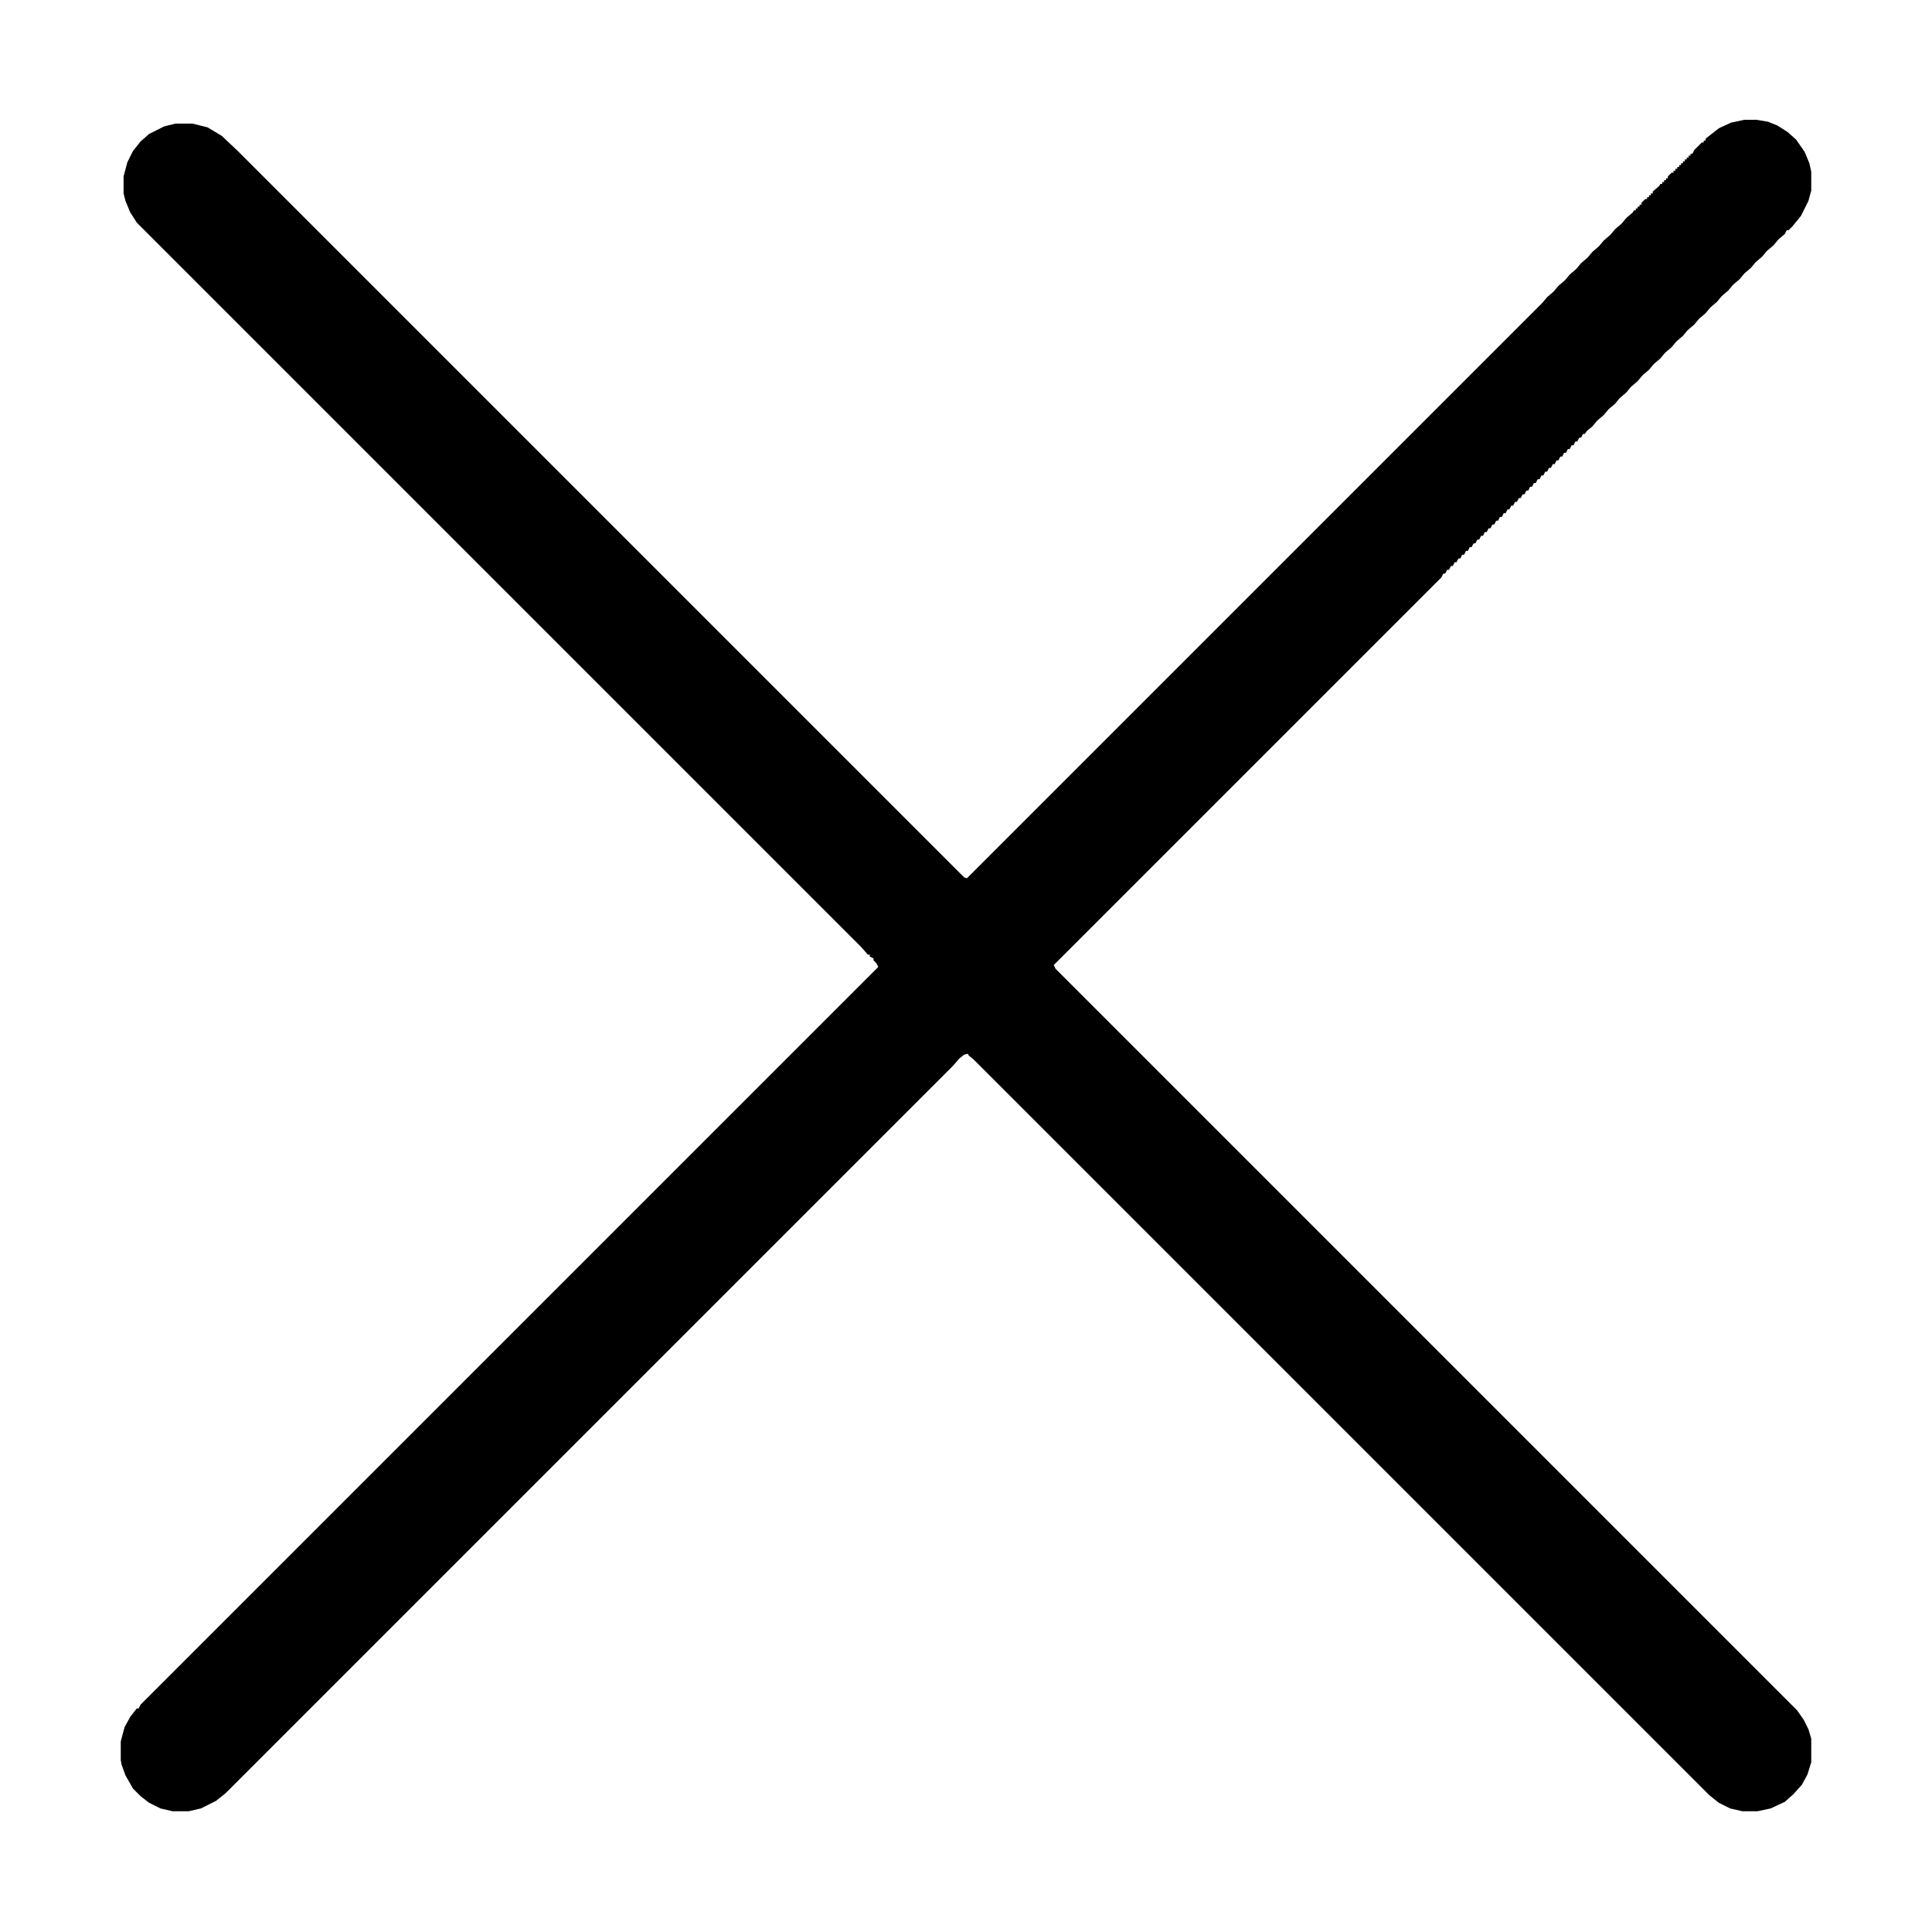 <?xml version="1.0" encoding="UTF-8"?>
<svg version="1.1" viewBox="0 0 2048 2048" width="512" height="512" xmlns="http://www.w3.org/2000/svg">
<path transform="translate(1849,127)" d="m0 0h13l12 2 10 4 11 7 9 8 9 13 5 12 2 9v20l-3 11-8 16-9 11-4 4h-2l-2 4-7 6-5 6-7 6-5 6-7 6-5 6-7 6-5 6-7 6-5 6-7 6-5 6-7 6-5 6-7 6-5 6-7 6-5 6-7 6-5 6-7 6-5 6-7 6-5 6-7 6-5 6-7 6-5 6-7 6-5 6-7 6-5 6-7 6-5 6-6 5-2 3h-2l-2 4h-2l-2 4h-2l-2 4h-2l-2 4h-2l-2 4h-2l-2 4h-2l-2 4h-2l-2 4h-2l-2 4h-2l-2 4h-2l-2 4h-2l-2 4h-2l-2 4h-2l-2 4h-2l-2 4h-2l-2 4h-2l-2 4h-2l-2 4h-2l-2 4h-2l-2 4h-2l-2 4h-2l-2 4h-2l-2 4h-2l-2 4h-2l-2 4h-2l-2 4h-2l-2 4h-2l-2 4h-2l-2 4h-2l-2 4h-2l-2 4h-2l-2 4h-2l-2 4h-2l-2 4h-2l-2 4h-2l-2 4h-2l-2 4h-2l-2 4-411 411 2 4 786 786 7 10 5 10 3 10v25l-4 13-6 11-9 10-9 8-15 7-14 3h-16l-13-3-12-6-10-8-780-780-5-4-1-2-4 1-5 4-7 8-771 771-10 8-16 8-13 3h-17l-13-3-12-6-9-7-8-8-8-14-4-11-1-5v-20l4-15 6-11 7-9h2l2-4 782-782-2-4-3-3v-2l-4-2v-2h-2l-7-8-768-768-7-11-5-12-2-8v-18l4-15 6-12 8-10 9-8 16-8 12-3h18l16 4 15 9 17 16 770 770 3 1 610-610 5-6 7-6 5-6 7-6 5-6 7-6 5-6 7-6 5-6 7-6 5-6 7-6 5-6 7-6 5-6 7-6 1-2h2v-2h2v-2h2v-2h2v-2l4-4h2v-2h2v-2h2v-2h2v-2l7-6 1-2h2v-2h2v-2h2v-2h2v-2l4-4h2v-2h2v-2h2v-2h2v-2h2v-2h2v-2h2v-2h2v-2h2v-2h2v-2h2l2-4 8-8h2v-2h2v-2l14-11 13-6z"/>
</svg>

